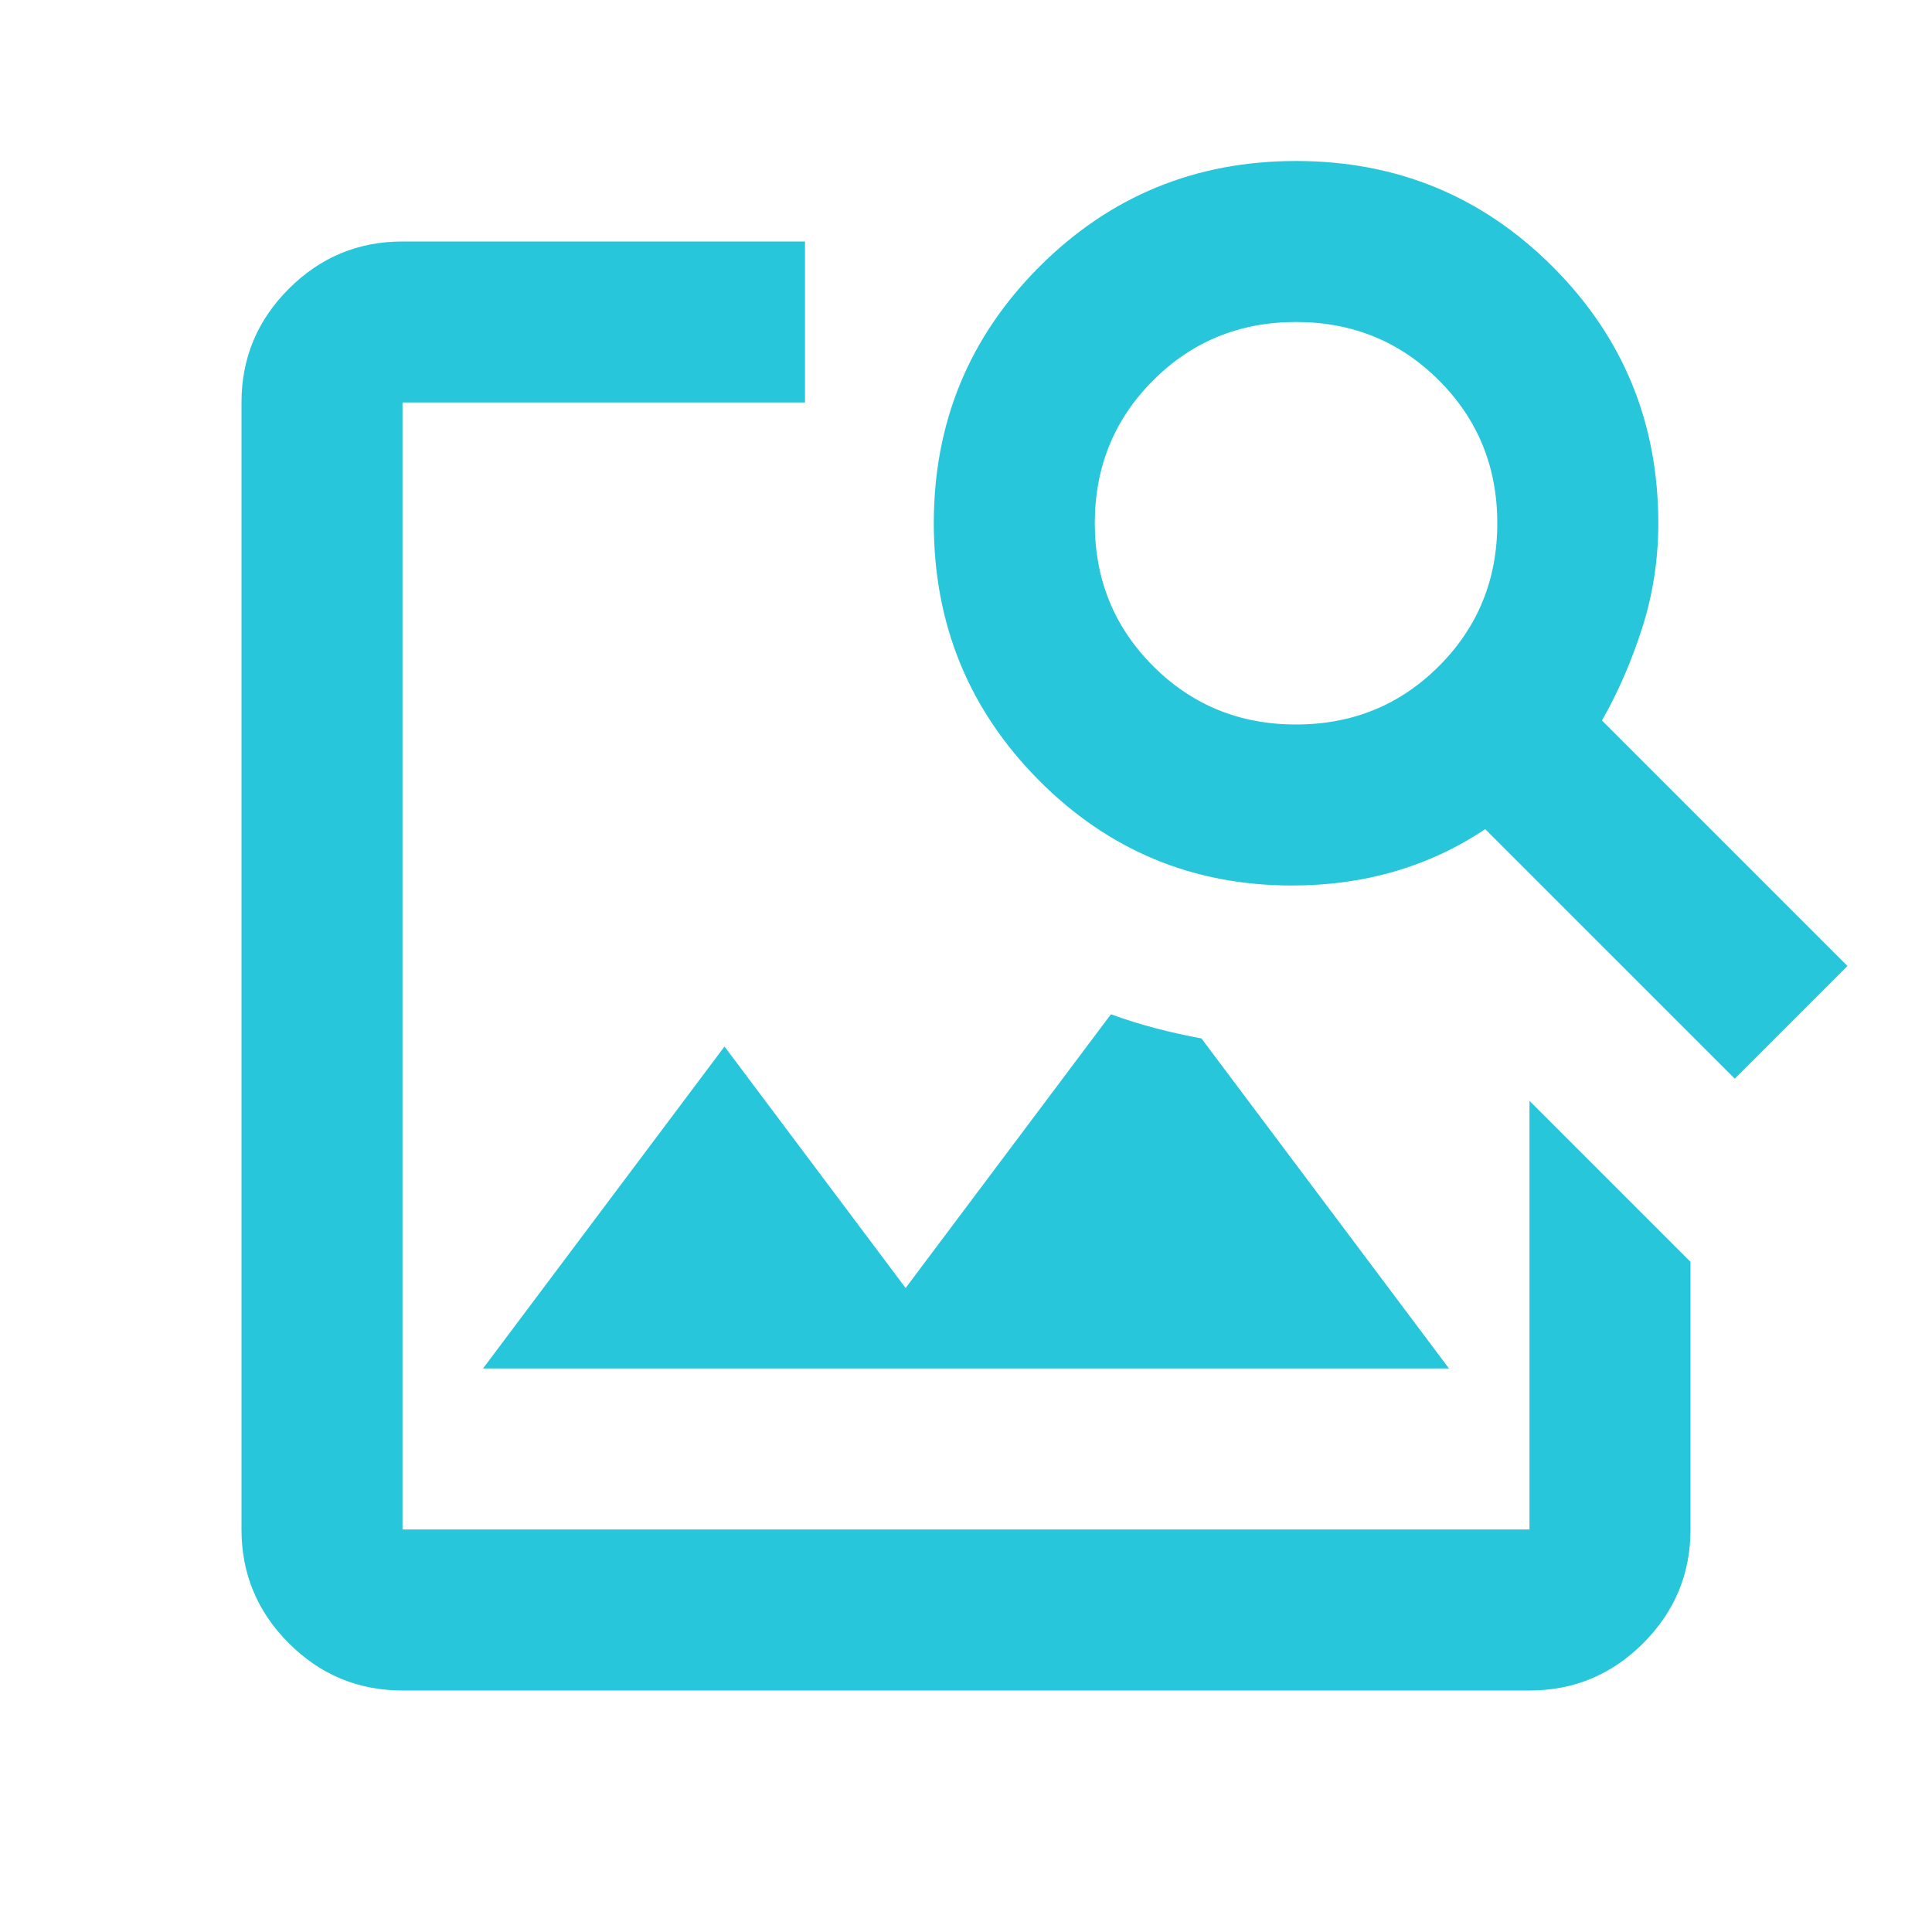<svg xmlns="http://www.w3.org/2000/svg" height="24px" viewBox="0 -960 960 960" width="24px" fill="#27C6DA"><path d="M240-280h480L597-444q-11-2-22.5-5t-22.5-7L450-320l-90-120-120 160Zm-40 160q-33 0-56.5-23.5T120-200v-560q0-33 23.5-56.5T200-840h200v80H200v560h560v-213l80 80v133q0 33-23.5 56.5T760-120H200Zm280-360Zm382 56L738-548q-21 14-45 21t-51 7q-74 0-126-52.5T464-700q0-75 52.5-127.5T644-880q75 0 127.5 52.5T824-700q0 27-8 52t-20 46l122 122-56 56ZM644-600q42 0 71-29t29-71q0-42-29-71t-71-29q-42 0-71 29t-29 71q0 42 29 71t71 29Z"/></svg>